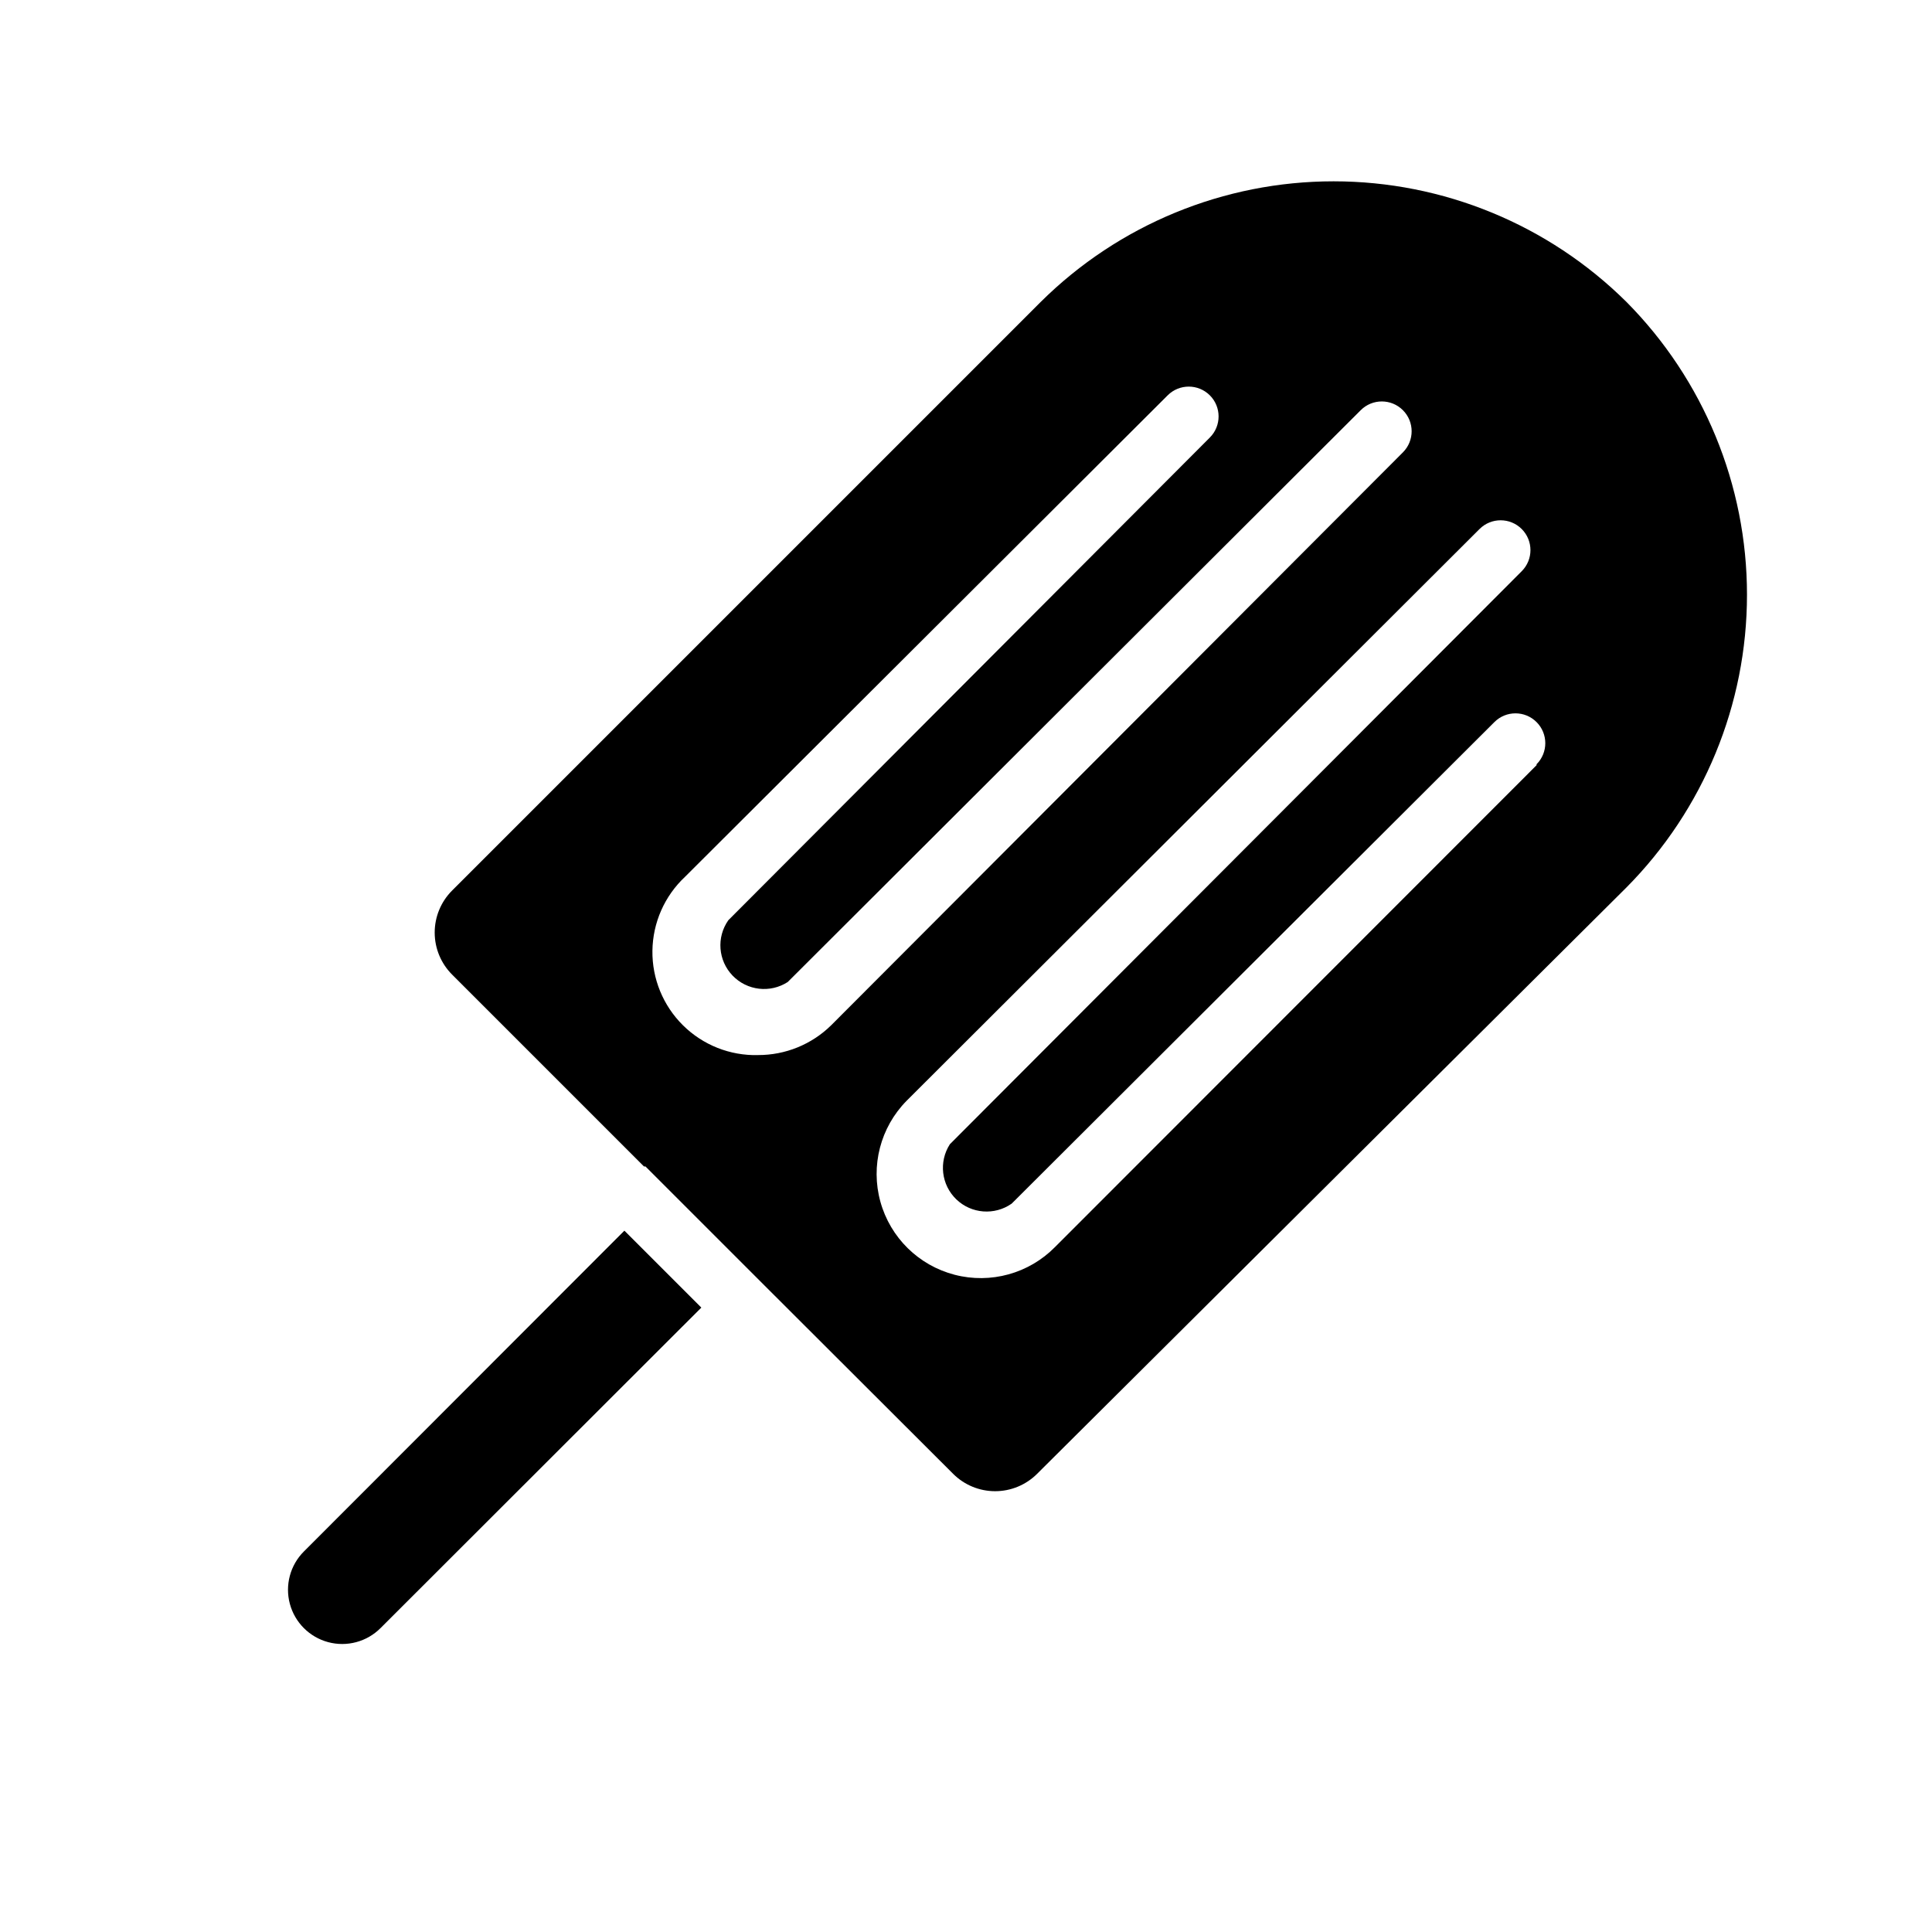 <?xml version="1.0" encoding="UTF-8"?>
<!-- Uploaded to: ICON Repo, www.svgrepo.com, Generator: ICON Repo Mixer Tools -->
<svg fill="#000000" width="800px" height="800px" version="1.1" viewBox="144 144 512 512" xmlns="http://www.w3.org/2000/svg">
 <g>
  <path d="m574.99 223.98c-20.637-20.453-48.52-31.93-77.578-31.93-29.059 0-56.938 11.477-77.578 31.93l-156.02 156.02c-2.957 2.953-4.617 6.961-4.617 11.137 0 4.18 1.66 8.188 4.617 11.141l50.852 50.852h0.395l31.488 31.488 50.066 49.988c2.949 2.934 6.941 4.578 11.102 4.578 4.156 0 8.148-1.645 11.098-4.578l156.18-155.39c20.48-20.641 31.973-48.539 31.973-77.617s-11.492-56.977-31.973-77.617zm-230.1 199.63c-7.422 0.188-14.602-2.66-19.879-7.879-5.281-5.219-8.211-12.359-8.113-19.785 0.098-7.422 3.211-14.488 8.625-19.566l127.92-127.61c3.086-3.086 8.094-3.086 11.18 0 3.086 3.086 3.086 8.09 0 11.18l-127.61 127.92c-3.184 4.531-2.711 10.68 1.129 14.672 3.836 3.992 9.961 4.703 14.613 1.703l151.85-151.54c3.086-3.09 8.094-3.09 11.18 0 3.086 3.086 3.086 8.09 0 11.176l-151.54 151.85c-5.168 5.066-12.125 7.894-19.363 7.871zm206.32-76.832-127.61 127.69c-6.918 7.031-17.062 9.836-26.609 7.359s-17.051-9.859-19.68-19.363c-2.629-9.508 0.012-19.695 6.93-26.727l151.85-151.54c3.086-3.086 8.094-3.086 11.18 0 3.086 3.09 3.086 8.094 0 11.18l-151.54 151.85c-3 4.652-2.285 10.777 1.703 14.617 3.992 3.836 10.141 4.309 14.672 1.129l127.92-127.61c3.086-3.09 8.09-3.09 11.176 0 3.09 3.086 3.09 8.09 0 11.176z"/>
  <path d="m329.86 490.53-85.02 84.938c-3.625 3.629-8.914 5.047-13.871 3.719s-8.828-5.199-10.156-10.156c-1.328-4.957 0.09-10.242 3.719-13.871l84.938-85.02z"/>
 </g>
</svg>